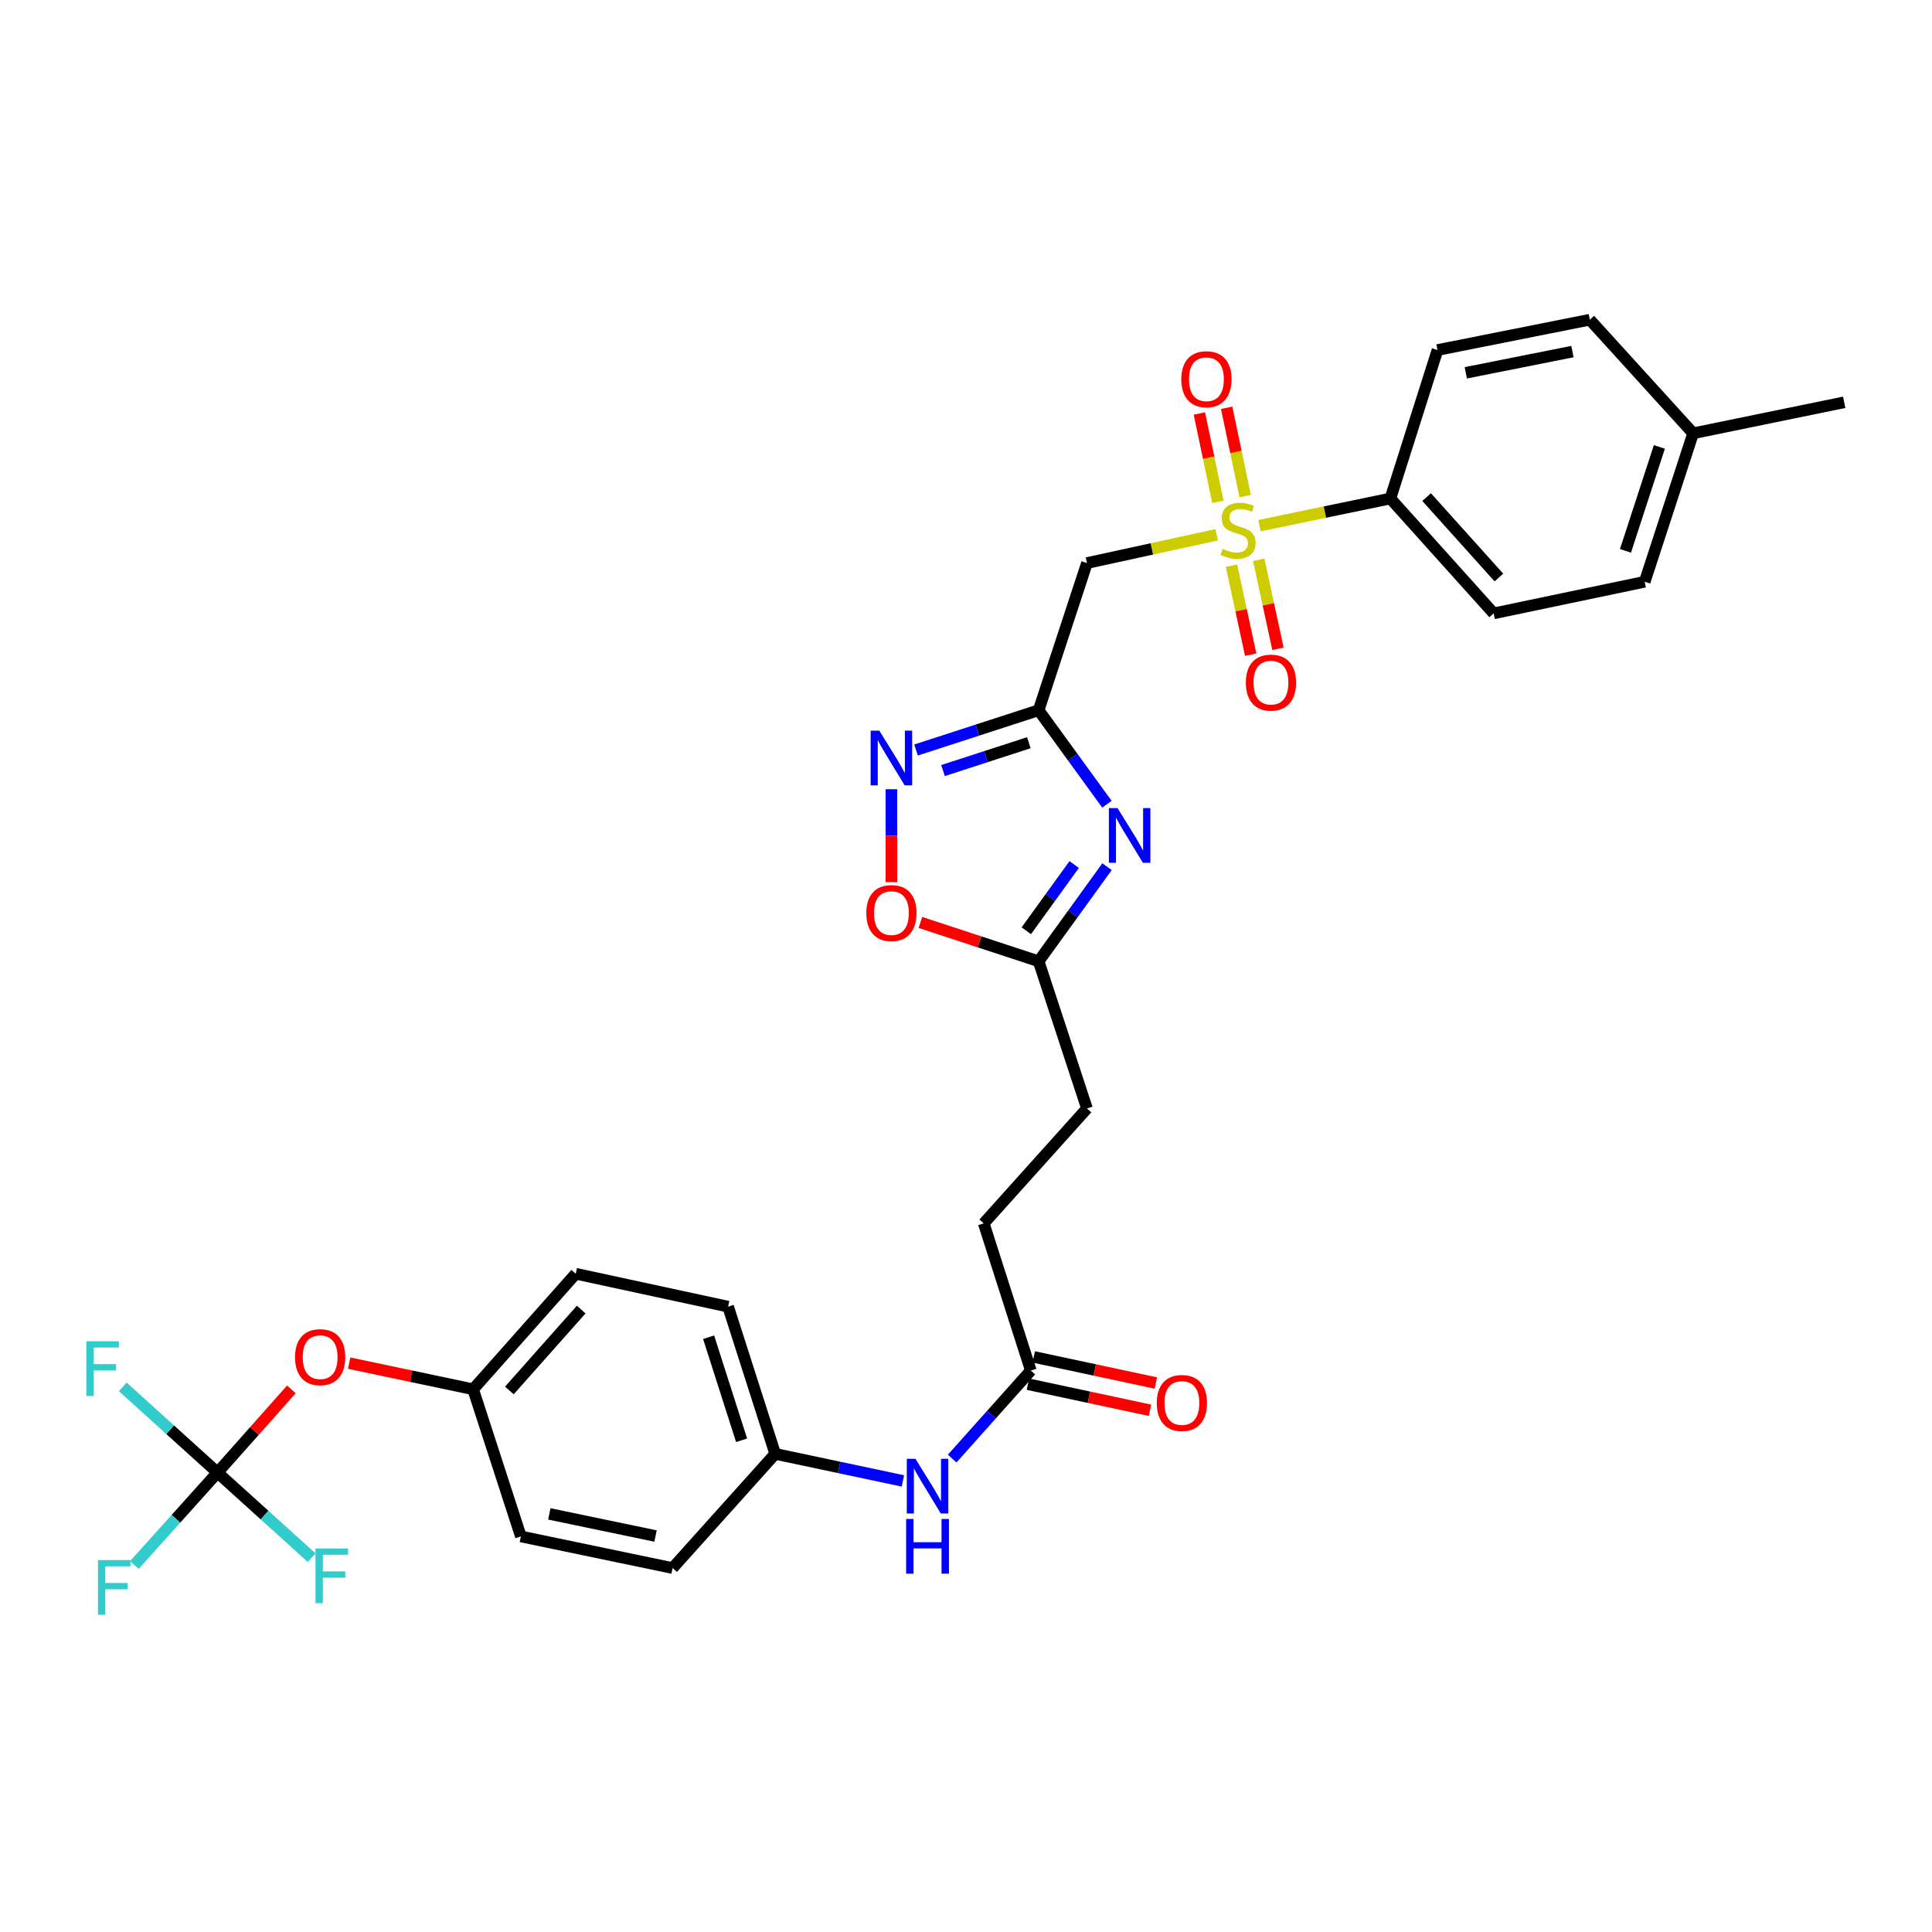 <?xml version='1.0' encoding='iso-8859-1'?>
<svg version='1.1' baseProfile='full'
              xmlns='http://www.w3.org/2000/svg'
                      xmlns:rdkit='http://www.rdkit.org/xml'
                      xmlns:xlink='http://www.w3.org/1999/xlink'
                  xml:space='preserve'
width='1000px' height='1000px' viewBox='0 0 1000 1000'>
<!-- END OF HEADER -->
<rect style='opacity:1.0;fill:#FFFFFF;stroke:none' width='1000' height='1000' x='0' y='0'> </rect>
<path class='bond-2' d='M 629.738,276.801 L 596.177,284.118' style='fill:none;fill-rule:evenodd;stroke:#CCCC00;stroke-width:6px;stroke-linecap:butt;stroke-linejoin:miter;stroke-opacity:1' />
<path class='bond-2' d='M 596.177,284.118 L 562.616,291.435' style='fill:none;fill-rule:evenodd;stroke:#000000;stroke-width:6px;stroke-linecap:butt;stroke-linejoin:miter;stroke-opacity:1' />
<path class='bond-7' d='M 651.912,272.083 L 685.788,265.054' style='fill:none;fill-rule:evenodd;stroke:#CCCC00;stroke-width:6px;stroke-linecap:butt;stroke-linejoin:miter;stroke-opacity:1' />
<path class='bond-7' d='M 685.788,265.054 L 719.663,258.025' style='fill:none;fill-rule:evenodd;stroke:#000000;stroke-width:6px;stroke-linecap:butt;stroke-linejoin:miter;stroke-opacity:1' />
<path class='bond-8' d='M 637.415,292.804 L 642.387,315.83' style='fill:none;fill-rule:evenodd;stroke:#CCCC00;stroke-width:6px;stroke-linecap:butt;stroke-linejoin:miter;stroke-opacity:1' />
<path class='bond-8' d='M 642.387,315.83 L 647.359,338.856' style='fill:none;fill-rule:evenodd;stroke:#FF0000;stroke-width:6px;stroke-linecap:butt;stroke-linejoin:miter;stroke-opacity:1' />
<path class='bond-8' d='M 651.519,289.759 L 656.491,312.785' style='fill:none;fill-rule:evenodd;stroke:#CCCC00;stroke-width:6px;stroke-linecap:butt;stroke-linejoin:miter;stroke-opacity:1' />
<path class='bond-8' d='M 656.491,312.785 L 661.462,335.81' style='fill:none;fill-rule:evenodd;stroke:#FF0000;stroke-width:6px;stroke-linecap:butt;stroke-linejoin:miter;stroke-opacity:1' />
<path class='bond-9' d='M 644.502,256.788 L 639.711,233.93' style='fill:none;fill-rule:evenodd;stroke:#CCCC00;stroke-width:6px;stroke-linecap:butt;stroke-linejoin:miter;stroke-opacity:1' />
<path class='bond-9' d='M 639.711,233.93 L 634.921,211.071' style='fill:none;fill-rule:evenodd;stroke:#FF0000;stroke-width:6px;stroke-linecap:butt;stroke-linejoin:miter;stroke-opacity:1' />
<path class='bond-9' d='M 630.38,259.748 L 625.59,236.89' style='fill:none;fill-rule:evenodd;stroke:#CCCC00;stroke-width:6px;stroke-linecap:butt;stroke-linejoin:miter;stroke-opacity:1' />
<path class='bond-9' d='M 625.59,236.89 L 620.799,214.031' style='fill:none;fill-rule:evenodd;stroke:#FF0000;stroke-width:6px;stroke-linecap:butt;stroke-linejoin:miter;stroke-opacity:1' />
<path class='bond-0' d='M 537.59,367.618 L 562.616,291.435' style='fill:none;fill-rule:evenodd;stroke:#000000;stroke-width:6px;stroke-linecap:butt;stroke-linejoin:miter;stroke-opacity:1' />
<path class='bond-1' d='M 537.59,367.618 L 555.267,391.937' style='fill:none;fill-rule:evenodd;stroke:#000000;stroke-width:6px;stroke-linecap:butt;stroke-linejoin:miter;stroke-opacity:1' />
<path class='bond-1' d='M 555.267,391.937 L 572.943,416.256' style='fill:none;fill-rule:evenodd;stroke:#0000FF;stroke-width:6px;stroke-linecap:butt;stroke-linejoin:miter;stroke-opacity:1' />
<path class='bond-3' d='M 537.59,367.618 L 505.862,377.912' style='fill:none;fill-rule:evenodd;stroke:#000000;stroke-width:6px;stroke-linecap:butt;stroke-linejoin:miter;stroke-opacity:1' />
<path class='bond-3' d='M 505.862,377.912 L 474.134,388.205' style='fill:none;fill-rule:evenodd;stroke:#0000FF;stroke-width:6px;stroke-linecap:butt;stroke-linejoin:miter;stroke-opacity:1' />
<path class='bond-3' d='M 532.524,384.431 L 510.314,391.636' style='fill:none;fill-rule:evenodd;stroke:#000000;stroke-width:6px;stroke-linecap:butt;stroke-linejoin:miter;stroke-opacity:1' />
<path class='bond-3' d='M 510.314,391.636 L 488.105,398.842' style='fill:none;fill-rule:evenodd;stroke:#0000FF;stroke-width:6px;stroke-linecap:butt;stroke-linejoin:miter;stroke-opacity:1' />
<path class='bond-5' d='M 573,448.588 L 555.295,473.076' style='fill:none;fill-rule:evenodd;stroke:#0000FF;stroke-width:6px;stroke-linecap:butt;stroke-linejoin:miter;stroke-opacity:1' />
<path class='bond-5' d='M 555.295,473.076 L 537.59,497.564' style='fill:none;fill-rule:evenodd;stroke:#000000;stroke-width:6px;stroke-linecap:butt;stroke-linejoin:miter;stroke-opacity:1' />
<path class='bond-5' d='M 555.996,447.481 L 543.603,464.622' style='fill:none;fill-rule:evenodd;stroke:#0000FF;stroke-width:6px;stroke-linecap:butt;stroke-linejoin:miter;stroke-opacity:1' />
<path class='bond-5' d='M 543.603,464.622 L 531.209,481.764' style='fill:none;fill-rule:evenodd;stroke:#000000;stroke-width:6px;stroke-linecap:butt;stroke-linejoin:miter;stroke-opacity:1' />
<path class='bond-6' d='M 461.391,408.504 L 461.391,432.553' style='fill:none;fill-rule:evenodd;stroke:#0000FF;stroke-width:6px;stroke-linecap:butt;stroke-linejoin:miter;stroke-opacity:1' />
<path class='bond-6' d='M 461.391,432.553 L 461.391,456.602' style='fill:none;fill-rule:evenodd;stroke:#FF0000;stroke-width:6px;stroke-linecap:butt;stroke-linejoin:miter;stroke-opacity:1' />
<path class='bond-4' d='M 112.579,762.193 L 131.699,740.67' style='fill:none;fill-rule:evenodd;stroke:#000000;stroke-width:6px;stroke-linecap:butt;stroke-linejoin:miter;stroke-opacity:1' />
<path class='bond-4' d='M 131.699,740.67 L 150.819,719.146' style='fill:none;fill-rule:evenodd;stroke:#FF0000;stroke-width:6px;stroke-linecap:butt;stroke-linejoin:miter;stroke-opacity:1' />
<path class='bond-16' d='M 112.579,762.193 L 91.059,786.13' style='fill:none;fill-rule:evenodd;stroke:#000000;stroke-width:6px;stroke-linecap:butt;stroke-linejoin:miter;stroke-opacity:1' />
<path class='bond-16' d='M 91.059,786.13 L 69.54,810.066' style='fill:none;fill-rule:evenodd;stroke:#33CCCC;stroke-width:6px;stroke-linecap:butt;stroke-linejoin:miter;stroke-opacity:1' />
<path class='bond-17' d='M 112.579,762.193 L 88.056,740.011' style='fill:none;fill-rule:evenodd;stroke:#000000;stroke-width:6px;stroke-linecap:butt;stroke-linejoin:miter;stroke-opacity:1' />
<path class='bond-17' d='M 88.056,740.011 L 63.533,717.828' style='fill:none;fill-rule:evenodd;stroke:#33CCCC;stroke-width:6px;stroke-linecap:butt;stroke-linejoin:miter;stroke-opacity:1' />
<path class='bond-18' d='M 112.579,762.193 L 136.943,784.219' style='fill:none;fill-rule:evenodd;stroke:#000000;stroke-width:6px;stroke-linecap:butt;stroke-linejoin:miter;stroke-opacity:1' />
<path class='bond-18' d='M 136.943,784.219 L 161.307,806.245' style='fill:none;fill-rule:evenodd;stroke:#33CCCC;stroke-width:6px;stroke-linecap:butt;stroke-linejoin:miter;stroke-opacity:1' />
<path class='bond-20' d='M 537.59,497.564 L 562.616,573.747' style='fill:none;fill-rule:evenodd;stroke:#000000;stroke-width:6px;stroke-linecap:butt;stroke-linejoin:miter;stroke-opacity:1' />
<path class='bond-32' d='M 537.59,497.564 L 506.993,487.509' style='fill:none;fill-rule:evenodd;stroke:#000000;stroke-width:6px;stroke-linecap:butt;stroke-linejoin:miter;stroke-opacity:1' />
<path class='bond-32' d='M 506.993,487.509 L 476.396,477.454' style='fill:none;fill-rule:evenodd;stroke:#FF0000;stroke-width:6px;stroke-linecap:butt;stroke-linejoin:miter;stroke-opacity:1' />
<path class='bond-14' d='M 719.663,258.025 L 773.113,317.487' style='fill:none;fill-rule:evenodd;stroke:#000000;stroke-width:6px;stroke-linecap:butt;stroke-linejoin:miter;stroke-opacity:1' />
<path class='bond-14' d='M 738.411,257.298 L 775.827,298.922' style='fill:none;fill-rule:evenodd;stroke:#000000;stroke-width:6px;stroke-linecap:butt;stroke-linejoin:miter;stroke-opacity:1' />
<path class='bond-15' d='M 719.663,258.025 L 744.048,181.176' style='fill:none;fill-rule:evenodd;stroke:#000000;stroke-width:6px;stroke-linecap:butt;stroke-linejoin:miter;stroke-opacity:1' />
<path class='bond-10' d='M 533.558,709.4 L 509.182,633.217' style='fill:none;fill-rule:evenodd;stroke:#000000;stroke-width:6px;stroke-linecap:butt;stroke-linejoin:miter;stroke-opacity:1' />
<path class='bond-11' d='M 533.558,709.4 L 513.198,732.181' style='fill:none;fill-rule:evenodd;stroke:#000000;stroke-width:6px;stroke-linecap:butt;stroke-linejoin:miter;stroke-opacity:1' />
<path class='bond-11' d='M 513.198,732.181 L 492.838,754.962' style='fill:none;fill-rule:evenodd;stroke:#0000FF;stroke-width:6px;stroke-linecap:butt;stroke-linejoin:miter;stroke-opacity:1' />
<path class='bond-13' d='M 532.051,716.456 L 563.645,723.206' style='fill:none;fill-rule:evenodd;stroke:#000000;stroke-width:6px;stroke-linecap:butt;stroke-linejoin:miter;stroke-opacity:1' />
<path class='bond-13' d='M 563.645,723.206 L 595.239,729.956' style='fill:none;fill-rule:evenodd;stroke:#FF0000;stroke-width:6px;stroke-linecap:butt;stroke-linejoin:miter;stroke-opacity:1' />
<path class='bond-13' d='M 535.065,702.345 L 566.66,709.096' style='fill:none;fill-rule:evenodd;stroke:#000000;stroke-width:6px;stroke-linecap:butt;stroke-linejoin:miter;stroke-opacity:1' />
<path class='bond-13' d='M 566.66,709.096 L 598.254,715.846' style='fill:none;fill-rule:evenodd;stroke:#FF0000;stroke-width:6px;stroke-linecap:butt;stroke-linejoin:miter;stroke-opacity:1' />
<path class='bond-19' d='M 467.337,766.521 L 434.292,759.519' style='fill:none;fill-rule:evenodd;stroke:#0000FF;stroke-width:6px;stroke-linecap:butt;stroke-linejoin:miter;stroke-opacity:1' />
<path class='bond-19' d='M 434.292,759.519 L 401.247,752.518' style='fill:none;fill-rule:evenodd;stroke:#000000;stroke-width:6px;stroke-linecap:butt;stroke-linejoin:miter;stroke-opacity:1' />
<path class='bond-12' d='M 180.731,705.556 L 212.81,712.324' style='fill:none;fill-rule:evenodd;stroke:#FF0000;stroke-width:6px;stroke-linecap:butt;stroke-linejoin:miter;stroke-opacity:1' />
<path class='bond-12' d='M 212.81,712.324 L 244.889,719.092' style='fill:none;fill-rule:evenodd;stroke:#000000;stroke-width:6px;stroke-linecap:butt;stroke-linejoin:miter;stroke-opacity:1' />
<path class='bond-23' d='M 773.113,317.487 L 851.301,301.118' style='fill:none;fill-rule:evenodd;stroke:#000000;stroke-width:6px;stroke-linecap:butt;stroke-linejoin:miter;stroke-opacity:1' />
<path class='bond-24' d='M 744.048,181.176 L 822.892,165.473' style='fill:none;fill-rule:evenodd;stroke:#000000;stroke-width:6px;stroke-linecap:butt;stroke-linejoin:miter;stroke-opacity:1' />
<path class='bond-24' d='M 758.693,192.971 L 813.884,181.979' style='fill:none;fill-rule:evenodd;stroke:#000000;stroke-width:6px;stroke-linecap:butt;stroke-linejoin:miter;stroke-opacity:1' />
<path class='bond-26' d='M 401.247,752.518 L 348.134,811.627' style='fill:none;fill-rule:evenodd;stroke:#000000;stroke-width:6px;stroke-linecap:butt;stroke-linejoin:miter;stroke-opacity:1' />
<path class='bond-27' d='M 401.247,752.518 L 376.863,676.327' style='fill:none;fill-rule:evenodd;stroke:#000000;stroke-width:6px;stroke-linecap:butt;stroke-linejoin:miter;stroke-opacity:1' />
<path class='bond-27' d='M 383.848,745.487 L 366.779,692.153' style='fill:none;fill-rule:evenodd;stroke:#000000;stroke-width:6px;stroke-linecap:butt;stroke-linejoin:miter;stroke-opacity:1' />
<path class='bond-22' d='M 562.616,573.747 L 509.182,633.217' style='fill:none;fill-rule:evenodd;stroke:#000000;stroke-width:6px;stroke-linecap:butt;stroke-linejoin:miter;stroke-opacity:1' />
<path class='bond-21' d='M 244.889,719.092 L 298.003,659.285' style='fill:none;fill-rule:evenodd;stroke:#000000;stroke-width:6px;stroke-linecap:butt;stroke-linejoin:miter;stroke-opacity:1' />
<path class='bond-21' d='M 263.645,719.702 L 300.824,677.837' style='fill:none;fill-rule:evenodd;stroke:#000000;stroke-width:6px;stroke-linecap:butt;stroke-linejoin:miter;stroke-opacity:1' />
<path class='bond-33' d='M 244.889,719.092 L 269.61,795.259' style='fill:none;fill-rule:evenodd;stroke:#000000;stroke-width:6px;stroke-linecap:butt;stroke-linejoin:miter;stroke-opacity:1' />
<path class='bond-31' d='M 851.301,301.118 L 876.358,224.278' style='fill:none;fill-rule:evenodd;stroke:#000000;stroke-width:6px;stroke-linecap:butt;stroke-linejoin:miter;stroke-opacity:1' />
<path class='bond-31' d='M 841.342,285.119 L 858.882,231.33' style='fill:none;fill-rule:evenodd;stroke:#000000;stroke-width:6px;stroke-linecap:butt;stroke-linejoin:miter;stroke-opacity:1' />
<path class='bond-25' d='M 822.892,165.473 L 876.358,224.278' style='fill:none;fill-rule:evenodd;stroke:#000000;stroke-width:6px;stroke-linecap:butt;stroke-linejoin:miter;stroke-opacity:1' />
<path class='bond-30' d='M 876.358,224.278 L 954.545,208.23' style='fill:none;fill-rule:evenodd;stroke:#000000;stroke-width:6px;stroke-linecap:butt;stroke-linejoin:miter;stroke-opacity:1' />
<path class='bond-28' d='M 348.134,811.627 L 269.61,795.259' style='fill:none;fill-rule:evenodd;stroke:#000000;stroke-width:6px;stroke-linecap:butt;stroke-linejoin:miter;stroke-opacity:1' />
<path class='bond-28' d='M 339.3,795.047 L 284.333,783.589' style='fill:none;fill-rule:evenodd;stroke:#000000;stroke-width:6px;stroke-linecap:butt;stroke-linejoin:miter;stroke-opacity:1' />
<path class='bond-29' d='M 376.863,676.327 L 298.003,659.285' style='fill:none;fill-rule:evenodd;stroke:#000000;stroke-width:6px;stroke-linecap:butt;stroke-linejoin:miter;stroke-opacity:1' />
<path  class='atom-0' d='M 632.819 284.105
Q 633.139 284.225, 634.459 284.785
Q 635.779 285.345, 637.219 285.705
Q 638.699 286.025, 640.139 286.025
Q 642.819 286.025, 644.379 284.745
Q 645.939 283.425, 645.939 281.145
Q 645.939 279.585, 645.139 278.625
Q 644.379 277.665, 643.179 277.145
Q 641.979 276.625, 639.979 276.025
Q 637.459 275.265, 635.939 274.545
Q 634.459 273.825, 633.379 272.305
Q 632.339 270.785, 632.339 268.225
Q 632.339 264.665, 634.739 262.465
Q 637.179 260.265, 641.979 260.265
Q 645.259 260.265, 648.979 261.825
L 648.059 264.905
Q 644.659 263.505, 642.099 263.505
Q 639.339 263.505, 637.819 264.665
Q 636.299 265.785, 636.339 267.745
Q 636.339 269.265, 637.099 270.185
Q 637.899 271.105, 639.019 271.625
Q 640.179 272.145, 642.099 272.745
Q 644.659 273.545, 646.179 274.345
Q 647.699 275.145, 648.779 276.785
Q 649.899 278.385, 649.899 281.145
Q 649.899 285.065, 647.259 287.185
Q 644.659 289.265, 640.299 289.265
Q 637.779 289.265, 635.859 288.705
Q 633.979 288.185, 631.739 287.265
L 632.819 284.105
' fill='#CCCC00'/>
<path  class='atom-2' d='M 578.431 418.259
L 587.711 433.259
Q 588.631 434.739, 590.111 437.419
Q 591.591 440.099, 591.671 440.259
L 591.671 418.259
L 595.431 418.259
L 595.431 446.579
L 591.551 446.579
L 581.591 430.179
Q 580.431 428.259, 579.191 426.059
Q 577.991 423.859, 577.631 423.179
L 577.631 446.579
L 573.951 446.579
L 573.951 418.259
L 578.431 418.259
' fill='#0000FF'/>
<path  class='atom-4' d='M 455.131 378.179
L 464.411 393.179
Q 465.331 394.659, 466.811 397.339
Q 468.291 400.019, 468.371 400.179
L 468.371 378.179
L 472.131 378.179
L 472.131 406.499
L 468.251 406.499
L 458.291 390.099
Q 457.131 388.179, 455.891 385.979
Q 454.691 383.779, 454.331 383.099
L 454.331 406.499
L 450.651 406.499
L 450.651 378.179
L 455.131 378.179
' fill='#0000FF'/>
<path  class='atom-7' d='M 448.391 472.602
Q 448.391 465.802, 451.751 462.002
Q 455.111 458.202, 461.391 458.202
Q 467.671 458.202, 471.031 462.002
Q 474.391 465.802, 474.391 472.602
Q 474.391 479.482, 470.991 483.402
Q 467.591 487.282, 461.391 487.282
Q 455.151 487.282, 451.751 483.402
Q 448.391 479.522, 448.391 472.602
M 461.391 484.082
Q 465.711 484.082, 468.031 481.202
Q 470.391 478.282, 470.391 472.602
Q 470.391 467.042, 468.031 464.242
Q 465.711 461.402, 461.391 461.402
Q 457.071 461.402, 454.711 464.202
Q 452.391 467.002, 452.391 472.602
Q 452.391 478.322, 454.711 481.202
Q 457.071 484.082, 461.391 484.082
' fill='#FF0000'/>
<path  class='atom-9' d='M 644.845 353.318
Q 644.845 346.518, 648.205 342.718
Q 651.565 338.918, 657.845 338.918
Q 664.125 338.918, 667.485 342.718
Q 670.845 346.518, 670.845 353.318
Q 670.845 360.198, 667.445 364.118
Q 664.045 367.998, 657.845 367.998
Q 651.605 367.998, 648.205 364.118
Q 644.845 360.238, 644.845 353.318
M 657.845 364.798
Q 662.165 364.798, 664.485 361.918
Q 666.845 358.998, 666.845 353.318
Q 666.845 347.758, 664.485 344.958
Q 662.165 342.118, 657.845 342.118
Q 653.525 342.118, 651.165 344.918
Q 648.845 347.718, 648.845 353.318
Q 648.845 359.038, 651.165 361.918
Q 653.525 364.798, 657.845 364.798
' fill='#FF0000'/>
<path  class='atom-10' d='M 611.434 196.286
Q 611.434 189.486, 614.794 185.686
Q 618.154 181.886, 624.434 181.886
Q 630.714 181.886, 634.074 185.686
Q 637.434 189.486, 637.434 196.286
Q 637.434 203.166, 634.034 207.086
Q 630.634 210.966, 624.434 210.966
Q 618.194 210.966, 614.794 207.086
Q 611.434 203.206, 611.434 196.286
M 624.434 207.766
Q 628.754 207.766, 631.074 204.886
Q 633.434 201.966, 633.434 196.286
Q 633.434 190.726, 631.074 187.926
Q 628.754 185.086, 624.434 185.086
Q 620.114 185.086, 617.754 187.886
Q 615.434 190.686, 615.434 196.286
Q 615.434 202.006, 617.754 204.886
Q 620.114 207.766, 624.434 207.766
' fill='#FF0000'/>
<path  class='atom-12' d='M 473.832 755.063
L 483.112 770.063
Q 484.032 771.543, 485.512 774.223
Q 486.992 776.903, 487.072 777.063
L 487.072 755.063
L 490.832 755.063
L 490.832 783.383
L 486.952 783.383
L 476.992 766.983
Q 475.832 765.063, 474.592 762.863
Q 473.392 760.663, 473.032 759.983
L 473.032 783.383
L 469.352 783.383
L 469.352 755.063
L 473.832 755.063
' fill='#0000FF'/>
<path  class='atom-12' d='M 469.012 786.215
L 472.852 786.215
L 472.852 798.255
L 487.332 798.255
L 487.332 786.215
L 491.172 786.215
L 491.172 814.535
L 487.332 814.535
L 487.332 801.455
L 472.852 801.455
L 472.852 814.535
L 469.012 814.535
L 469.012 786.215
' fill='#0000FF'/>
<path  class='atom-13' d='M 152.708 702.466
Q 152.708 695.666, 156.068 691.866
Q 159.428 688.066, 165.708 688.066
Q 171.988 688.066, 175.348 691.866
Q 178.708 695.666, 178.708 702.466
Q 178.708 709.346, 175.308 713.266
Q 171.908 717.146, 165.708 717.146
Q 159.468 717.146, 156.068 713.266
Q 152.708 709.386, 152.708 702.466
M 165.708 713.946
Q 170.028 713.946, 172.348 711.066
Q 174.708 708.146, 174.708 702.466
Q 174.708 696.906, 172.348 694.106
Q 170.028 691.266, 165.708 691.266
Q 161.388 691.266, 159.028 694.066
Q 156.708 696.866, 156.708 702.466
Q 156.708 708.186, 159.028 711.066
Q 161.388 713.946, 165.708 713.946
' fill='#FF0000'/>
<path  class='atom-14' d='M 598.745 726.186
Q 598.745 719.386, 602.105 715.586
Q 605.465 711.786, 611.745 711.786
Q 618.025 711.786, 621.385 715.586
Q 624.745 719.386, 624.745 726.186
Q 624.745 733.066, 621.345 736.986
Q 617.945 740.866, 611.745 740.866
Q 605.505 740.866, 602.105 736.986
Q 598.745 733.106, 598.745 726.186
M 611.745 737.666
Q 616.065 737.666, 618.385 734.786
Q 620.745 731.866, 620.745 726.186
Q 620.745 720.626, 618.385 717.826
Q 616.065 714.986, 611.745 714.986
Q 607.425 714.986, 605.065 717.786
Q 602.745 720.586, 602.745 726.186
Q 602.745 731.906, 605.065 734.786
Q 607.425 737.666, 611.745 737.666
' fill='#FF0000'/>
<path  class='atom-17' d='M 50.7 807.495
L 67.54 807.495
L 67.54 810.735
L 54.501 810.735
L 54.501 819.335
L 66.1 819.335
L 66.1 822.615
L 54.501 822.615
L 54.501 835.815
L 50.7 835.815
L 50.7 807.495
' fill='#33CCCC'/>
<path  class='atom-18' d='M 44.689 694.238
L 61.529 694.238
L 61.529 697.478
L 48.489 697.478
L 48.489 706.078
L 60.089 706.078
L 60.089 709.358
L 48.489 709.358
L 48.489 722.558
L 44.689 722.558
L 44.689 694.238
' fill='#33CCCC'/>
<path  class='atom-19' d='M 163.3 801.499
L 180.14 801.499
L 180.14 804.739
L 167.1 804.739
L 167.1 813.339
L 178.7 813.339
L 178.7 816.619
L 167.1 816.619
L 167.1 829.819
L 163.3 829.819
L 163.3 801.499
' fill='#33CCCC'/>
</svg>
